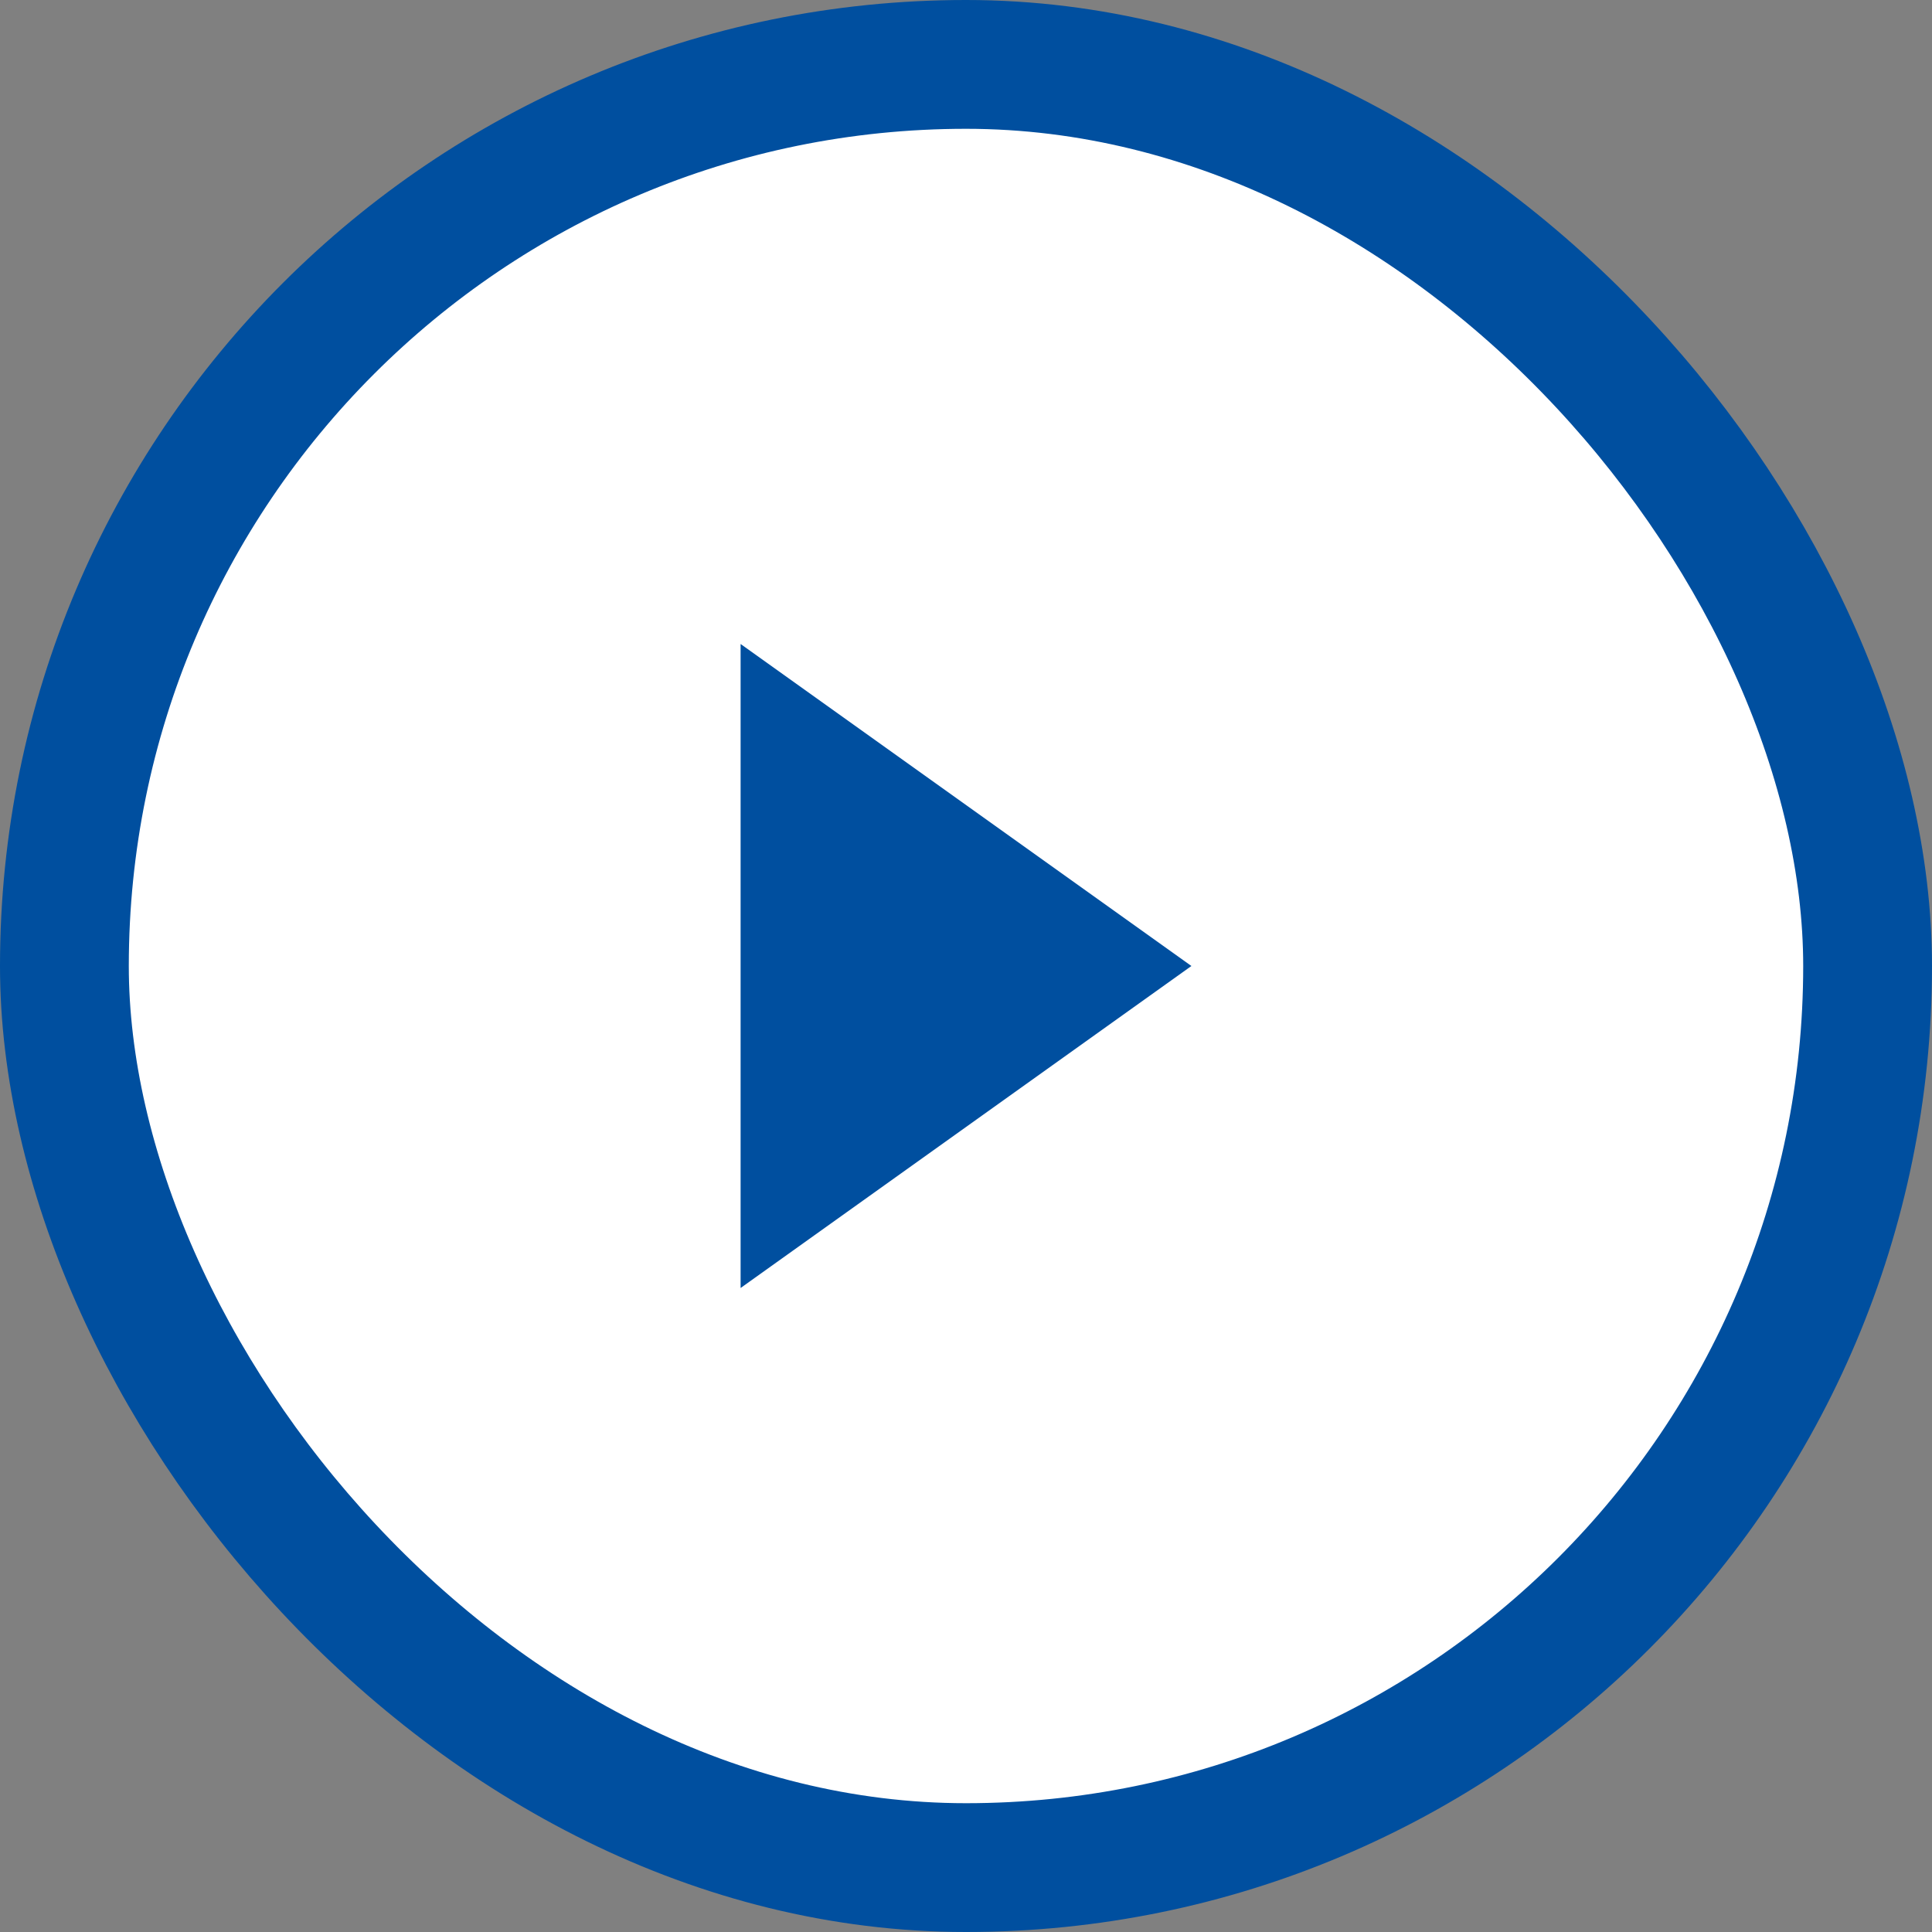 <svg width="60" height="60" viewBox="0 0 60 60" fill="none" xmlns="http://www.w3.org/2000/svg">
<rect x="0" y="0" width="60" height="60" fill="#808080" stroke="none"/>
<rect x="2" y="2" width="56" height="56" rx="28" fill="white"/>
<rect x="2" y="2" width="56" height="56" rx="28" stroke="#004F9F" stroke-width="4"/>
<path d="M23 40L37 30L23 20V40Z" fill="#004F9F"/>
</svg>
